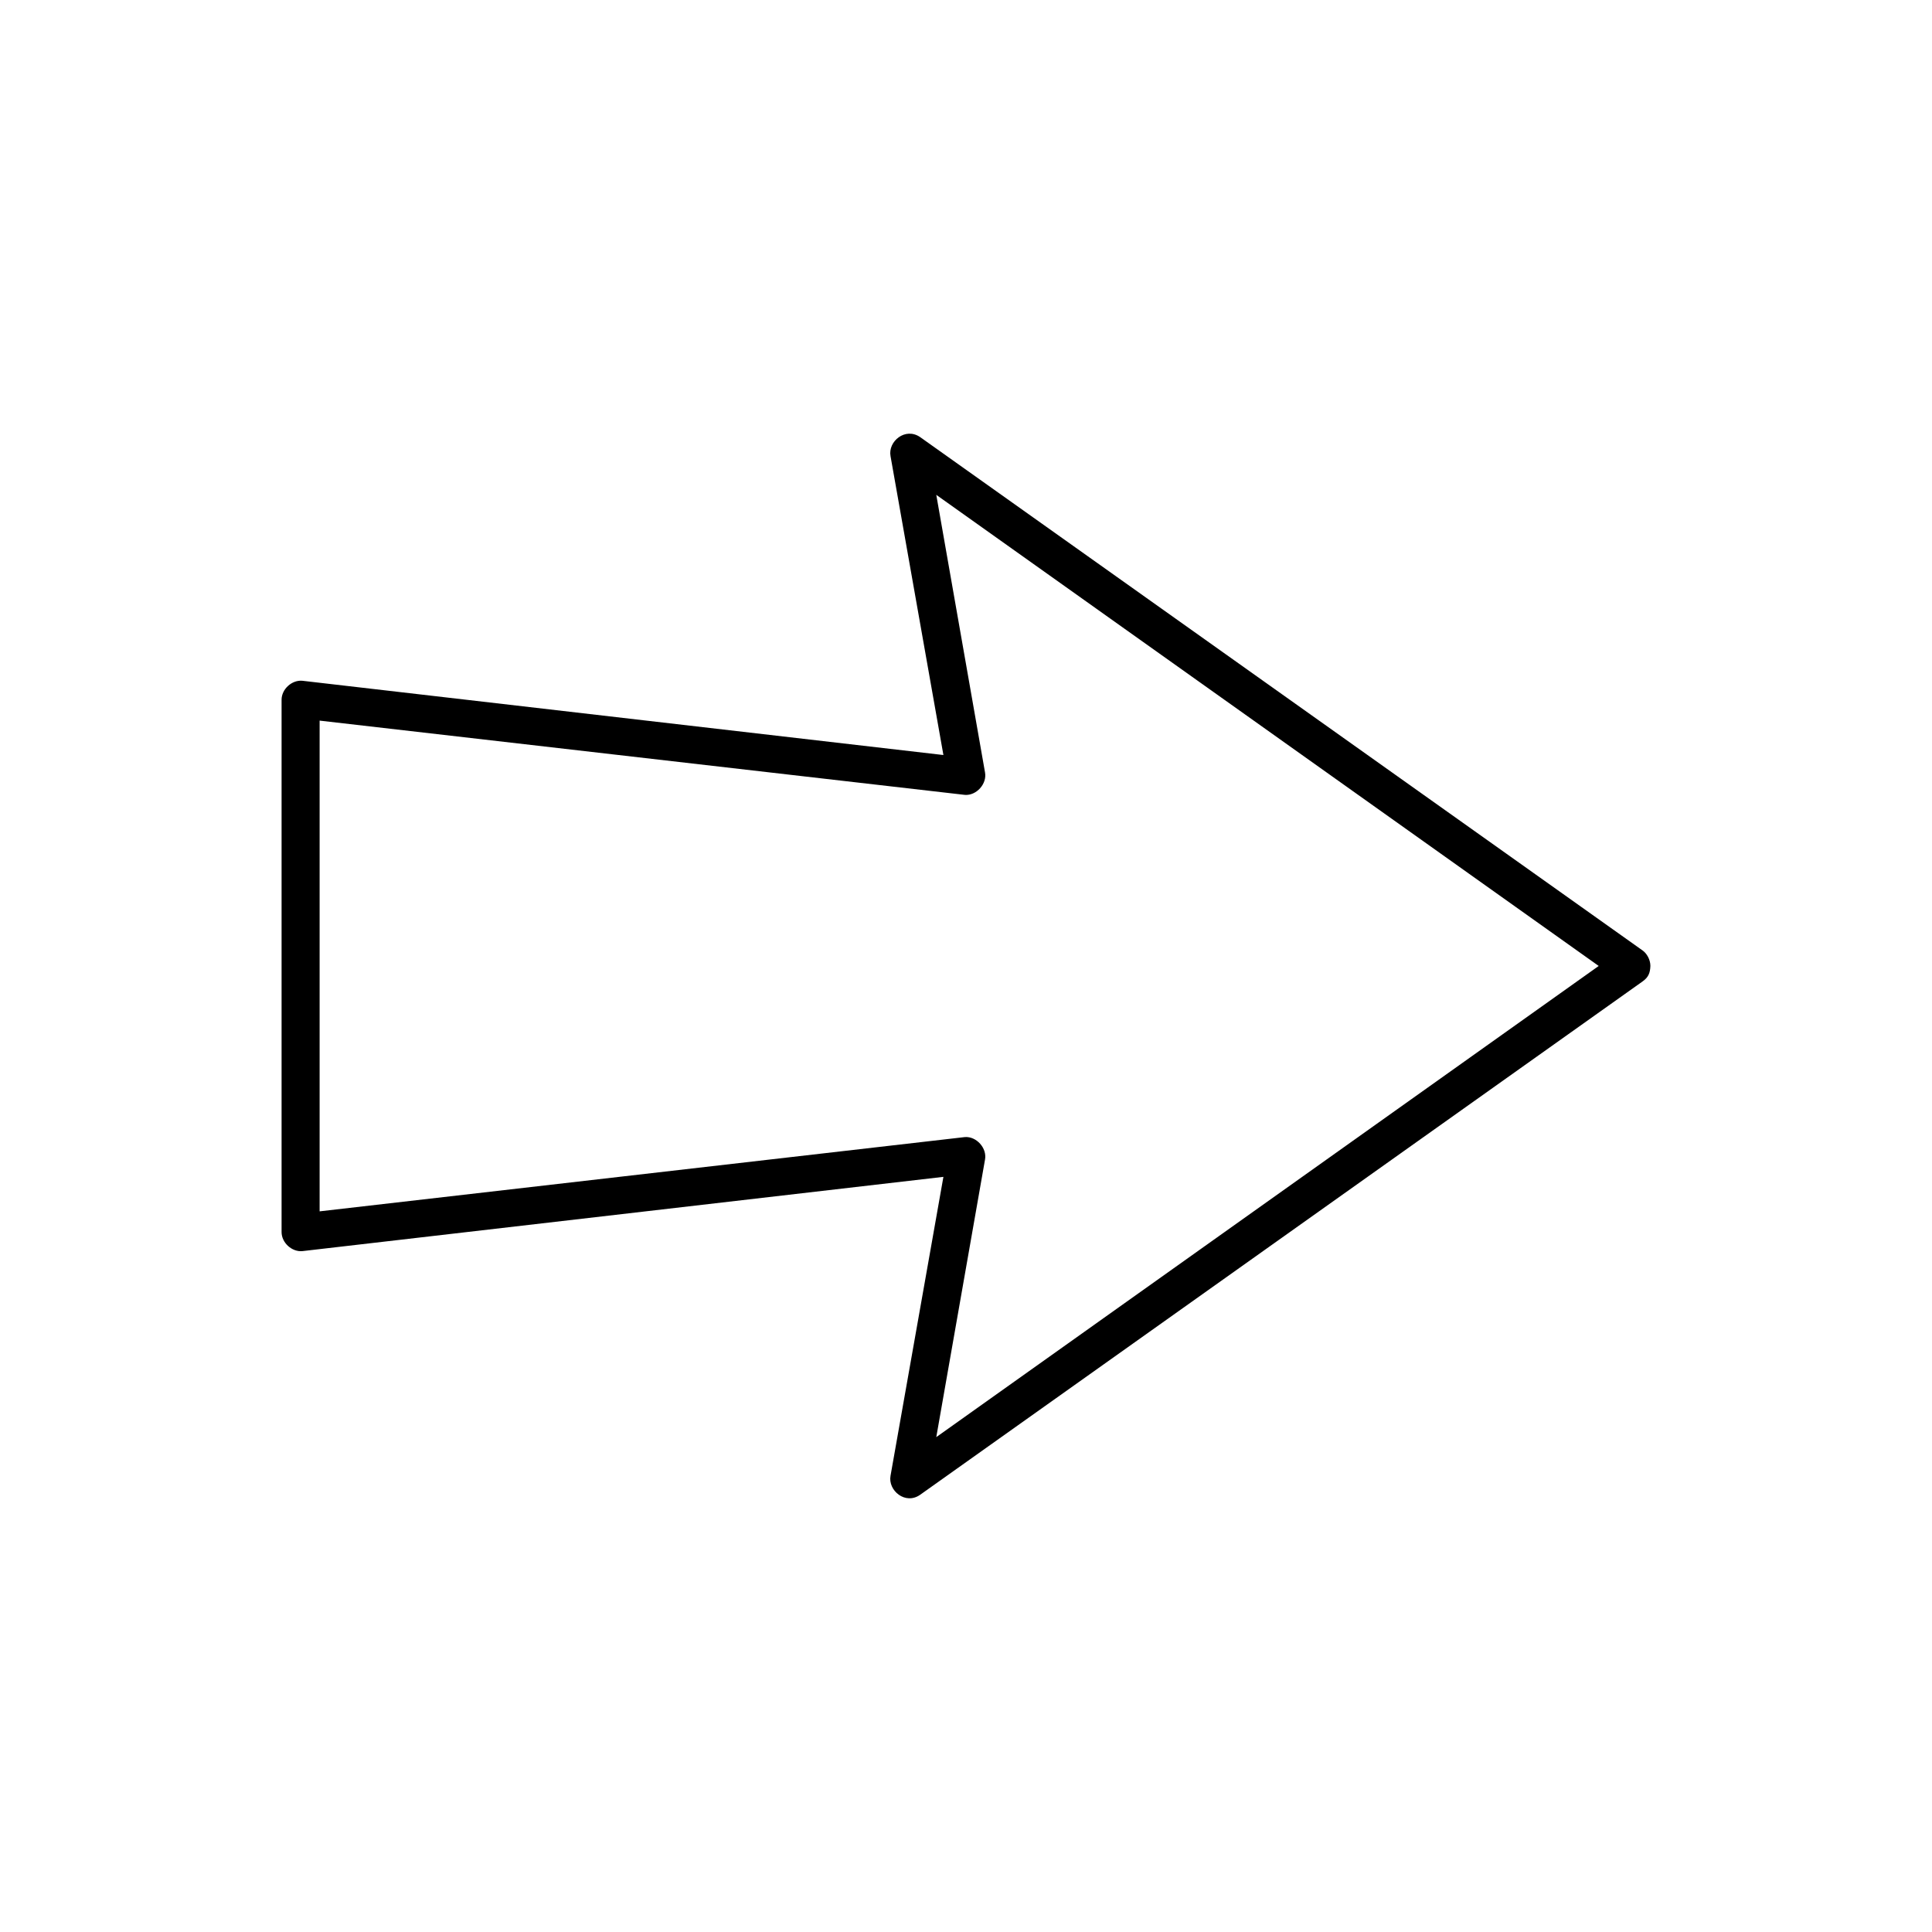 <?xml version="1.0" encoding="UTF-8"?>
<!-- The Best Svg Icon site in the world: iconSvg.co, Visit us! https://iconsvg.co -->
<svg fill="#000000" width="800px" height="800px" version="1.1" viewBox="144 144 512 512" xmlns="http://www.w3.org/2000/svg">
 <path d="m581.37 399.99c0-1.707-0.965-3.32-2.047-4.094l-191.45-136.04c-3.941-2.746-8.609 1.117-7.871 5.039l14.012 79.195-169.88-19.68c-2.789-0.262-5.523 2.234-5.512 5.039v141.07c0 2.801 2.719 5.301 5.512 5.039l169.88-19.68-14.012 79.195c-0.738 3.922 3.934 7.84 7.871 5.039l191.45-136.04c1.512-1.082 1.98-2.199 2.047-4.094zm-13.695 0-175.55 124.86 12.91-73.527c0.59-3.039-2.266-6.234-5.352-5.984l-170.98 19.68v-130.05l170.98 19.68c3.086 0.25 5.945-2.945 5.352-5.984l-12.91-73.527z"/>
</svg>